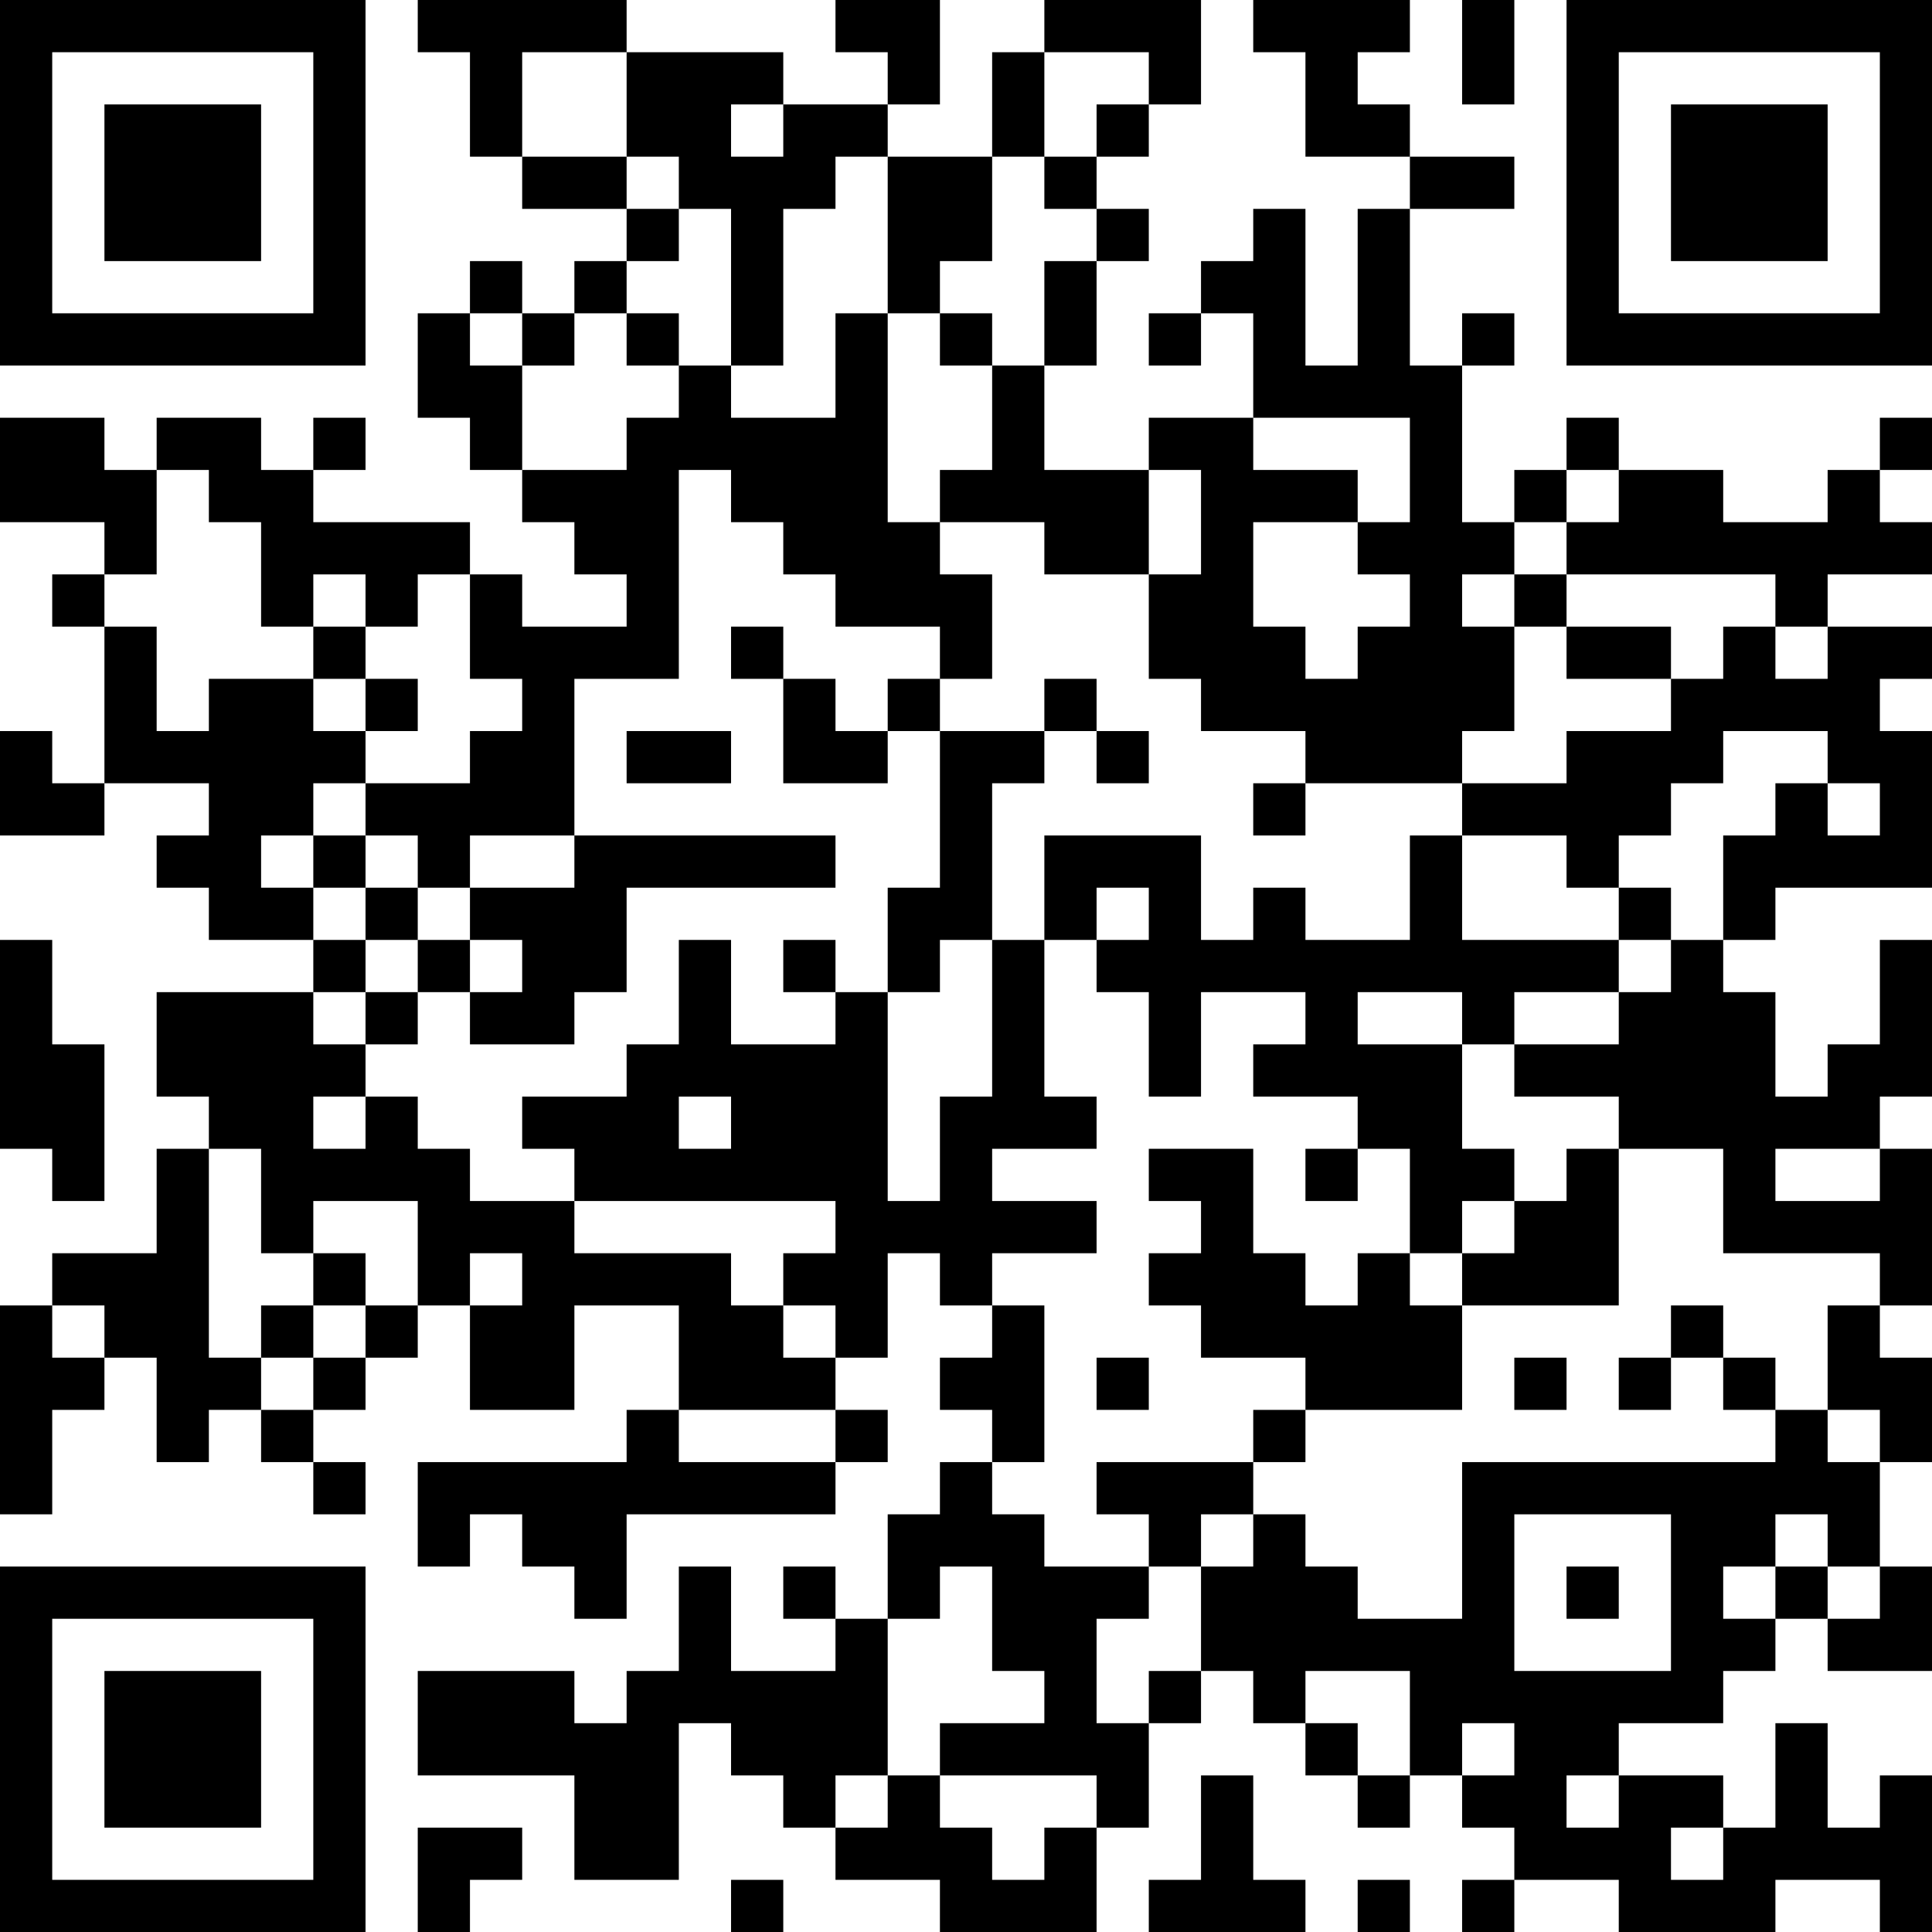 <?xml version="1.0" encoding="UTF-8"?>
<svg xmlns="http://www.w3.org/2000/svg" version="1.1" width="250" height="250" viewBox="0 0 250 250"><rect x="0" y="0" width="250" height="250" fill="#ffffff"/><g transform="scale(6.757)"><g transform="translate(0,0)"><path fill-rule="evenodd" d="M8 0L8 1L9 1L9 3L10 3L10 4L12 4L12 5L11 5L11 6L10 6L10 5L9 5L9 6L8 6L8 8L9 8L9 9L10 9L10 10L11 10L11 11L12 11L12 12L10 12L10 11L9 11L9 10L6 10L6 9L7 9L7 8L6 8L6 9L5 9L5 8L3 8L3 9L2 9L2 8L0 8L0 10L2 10L2 11L1 11L1 12L2 12L2 15L1 15L1 14L0 14L0 16L2 16L2 15L4 15L4 16L3 16L3 17L4 17L4 18L6 18L6 19L3 19L3 21L4 21L4 22L3 22L3 24L1 24L1 25L0 25L0 29L1 29L1 27L2 27L2 26L3 26L3 28L4 28L4 27L5 27L5 28L6 28L6 29L7 29L7 28L6 28L6 27L7 27L7 26L8 26L8 25L9 25L9 27L11 27L11 25L13 25L13 27L12 27L12 28L8 28L8 30L9 30L9 29L10 29L10 30L11 30L11 31L12 31L12 29L16 29L16 28L17 28L17 27L16 27L16 26L17 26L17 24L18 24L18 25L19 25L19 26L18 26L18 27L19 27L19 28L18 28L18 29L17 29L17 31L16 31L16 30L15 30L15 31L16 31L16 32L14 32L14 30L13 30L13 32L12 32L12 33L11 33L11 32L8 32L8 34L11 34L11 36L13 36L13 33L14 33L14 34L15 34L15 35L16 35L16 36L18 36L18 37L21 37L21 35L22 35L22 33L23 33L23 32L24 32L24 33L25 33L25 34L26 34L26 35L27 35L27 34L28 34L28 35L29 35L29 36L28 36L28 37L29 37L29 36L31 36L31 37L34 37L34 36L36 36L36 37L37 37L37 34L36 34L36 35L35 35L35 33L34 33L34 35L33 35L33 34L31 34L31 33L33 33L33 32L34 32L34 31L35 31L35 32L37 32L37 30L36 30L36 28L37 28L37 26L36 26L36 25L37 25L37 22L36 22L36 21L37 21L37 18L36 18L36 20L35 20L35 21L34 21L34 19L33 19L33 18L34 18L34 17L37 17L37 14L36 14L36 13L37 13L37 12L35 12L35 11L37 11L37 10L36 10L36 9L37 9L37 8L36 8L36 9L35 9L35 10L33 10L33 9L31 9L31 8L30 8L30 9L29 9L29 10L28 10L28 7L29 7L29 6L28 6L28 7L27 7L27 4L29 4L29 3L27 3L27 2L26 2L26 1L27 1L27 0L24 0L24 1L25 1L25 3L27 3L27 4L26 4L26 7L25 7L25 4L24 4L24 5L23 5L23 6L22 6L22 7L23 7L23 6L24 6L24 8L22 8L22 9L20 9L20 7L21 7L21 5L22 5L22 4L21 4L21 3L22 3L22 2L23 2L23 0L20 0L20 1L19 1L19 3L17 3L17 2L18 2L18 0L16 0L16 1L17 1L17 2L15 2L15 1L12 1L12 0ZM28 0L28 2L29 2L29 0ZM10 1L10 3L12 3L12 4L13 4L13 5L12 5L12 6L11 6L11 7L10 7L10 6L9 6L9 7L10 7L10 9L12 9L12 8L13 8L13 7L14 7L14 8L16 8L16 6L17 6L17 10L18 10L18 11L19 11L19 13L18 13L18 12L16 12L16 11L15 11L15 10L14 10L14 9L13 9L13 13L11 13L11 16L9 16L9 17L8 17L8 16L7 16L7 15L9 15L9 14L10 14L10 13L9 13L9 11L8 11L8 12L7 12L7 11L6 11L6 12L5 12L5 10L4 10L4 9L3 9L3 11L2 11L2 12L3 12L3 14L4 14L4 13L6 13L6 14L7 14L7 15L6 15L6 16L5 16L5 17L6 17L6 18L7 18L7 19L6 19L6 20L7 20L7 21L6 21L6 22L7 22L7 21L8 21L8 22L9 22L9 23L11 23L11 24L14 24L14 25L15 25L15 26L16 26L16 25L15 25L15 24L16 24L16 23L11 23L11 22L10 22L10 21L12 21L12 20L13 20L13 18L14 18L14 20L16 20L16 19L17 19L17 23L18 23L18 21L19 21L19 18L20 18L20 21L21 21L21 22L19 22L19 23L21 23L21 24L19 24L19 25L20 25L20 28L19 28L19 29L20 29L20 30L22 30L22 31L21 31L21 33L22 33L22 32L23 32L23 30L24 30L24 29L25 29L25 30L26 30L26 31L28 31L28 28L34 28L34 27L35 27L35 28L36 28L36 27L35 27L35 25L36 25L36 24L33 24L33 22L31 22L31 21L29 21L29 20L31 20L31 19L32 19L32 18L33 18L33 16L34 16L34 15L35 15L35 16L36 16L36 15L35 15L35 14L33 14L33 15L32 15L32 16L31 16L31 17L30 17L30 16L28 16L28 15L30 15L30 14L32 14L32 13L33 13L33 12L34 12L34 13L35 13L35 12L34 12L34 11L30 11L30 10L31 10L31 9L30 9L30 10L29 10L29 11L28 11L28 12L29 12L29 14L28 14L28 15L25 15L25 14L23 14L23 13L22 13L22 11L23 11L23 9L22 9L22 11L20 11L20 10L18 10L18 9L19 9L19 7L20 7L20 5L21 5L21 4L20 4L20 3L21 3L21 2L22 2L22 1L20 1L20 3L19 3L19 5L18 5L18 6L17 6L17 3L16 3L16 4L15 4L15 7L14 7L14 4L13 4L13 3L12 3L12 1ZM14 2L14 3L15 3L15 2ZM12 6L12 7L13 7L13 6ZM18 6L18 7L19 7L19 6ZM24 8L24 9L26 9L26 10L24 10L24 12L25 12L25 13L26 13L26 12L27 12L27 11L26 11L26 10L27 10L27 8ZM29 11L29 12L30 12L30 13L32 13L32 12L30 12L30 11ZM6 12L6 13L7 13L7 14L8 14L8 13L7 13L7 12ZM14 12L14 13L15 13L15 15L17 15L17 14L18 14L18 17L17 17L17 19L18 19L18 18L19 18L19 15L20 15L20 14L21 14L21 15L22 15L22 14L21 14L21 13L20 13L20 14L18 14L18 13L17 13L17 14L16 14L16 13L15 13L15 12ZM12 14L12 15L14 15L14 14ZM24 15L24 16L25 16L25 15ZM6 16L6 17L7 17L7 18L8 18L8 19L7 19L7 20L8 20L8 19L9 19L9 20L11 20L11 19L12 19L12 17L16 17L16 16L11 16L11 17L9 17L9 18L8 18L8 17L7 17L7 16ZM20 16L20 18L21 18L21 19L22 19L22 21L23 21L23 19L25 19L25 20L24 20L24 21L26 21L26 22L25 22L25 23L26 23L26 22L27 22L27 24L26 24L26 25L25 25L25 24L24 24L24 22L22 22L22 23L23 23L23 24L22 24L22 25L23 25L23 26L25 26L25 27L24 27L24 28L21 28L21 29L22 29L22 30L23 30L23 29L24 29L24 28L25 28L25 27L28 27L28 25L31 25L31 22L30 22L30 23L29 23L29 22L28 22L28 20L29 20L29 19L31 19L31 18L32 18L32 17L31 17L31 18L28 18L28 16L27 16L27 18L25 18L25 17L24 17L24 18L23 18L23 16ZM21 17L21 18L22 18L22 17ZM0 18L0 22L1 22L1 23L2 23L2 20L1 20L1 18ZM9 18L9 19L10 19L10 18ZM15 18L15 19L16 19L16 18ZM26 19L26 20L28 20L28 19ZM13 21L13 22L14 22L14 21ZM4 22L4 26L5 26L5 27L6 27L6 26L7 26L7 25L8 25L8 23L6 23L6 24L5 24L5 22ZM34 22L34 23L36 23L36 22ZM28 23L28 24L27 24L27 25L28 25L28 24L29 24L29 23ZM6 24L6 25L5 25L5 26L6 26L6 25L7 25L7 24ZM9 24L9 25L10 25L10 24ZM1 25L1 26L2 26L2 25ZM32 25L32 26L31 26L31 27L32 27L32 26L33 26L33 27L34 27L34 26L33 26L33 25ZM21 26L21 27L22 27L22 26ZM29 26L29 27L30 27L30 26ZM13 27L13 28L16 28L16 27ZM29 29L29 32L32 32L32 29ZM34 29L34 30L33 30L33 31L34 31L34 30L35 30L35 31L36 31L36 30L35 30L35 29ZM18 30L18 31L17 31L17 34L16 34L16 35L17 35L17 34L18 34L18 35L19 35L19 36L20 36L20 35L21 35L21 34L18 34L18 33L20 33L20 32L19 32L19 30ZM30 30L30 31L31 31L31 30ZM25 32L25 33L26 33L26 34L27 34L27 32ZM28 33L28 34L29 34L29 33ZM23 34L23 36L22 36L22 37L25 37L25 36L24 36L24 34ZM30 34L30 35L31 35L31 34ZM8 35L8 37L9 37L9 36L10 36L10 35ZM32 35L32 36L33 36L33 35ZM14 36L14 37L15 37L15 36ZM26 36L26 37L27 37L27 36ZM0 0L0 7L7 7L7 0ZM1 1L1 6L6 6L6 1ZM2 2L2 5L5 5L5 2ZM30 0L30 7L37 7L37 0ZM31 1L31 6L36 6L36 1ZM32 2L32 5L35 5L35 2ZM0 30L0 37L7 37L7 30ZM1 31L1 36L6 36L6 31ZM2 32L2 35L5 35L5 32Z" fill="#000000"/></g></g></svg>
